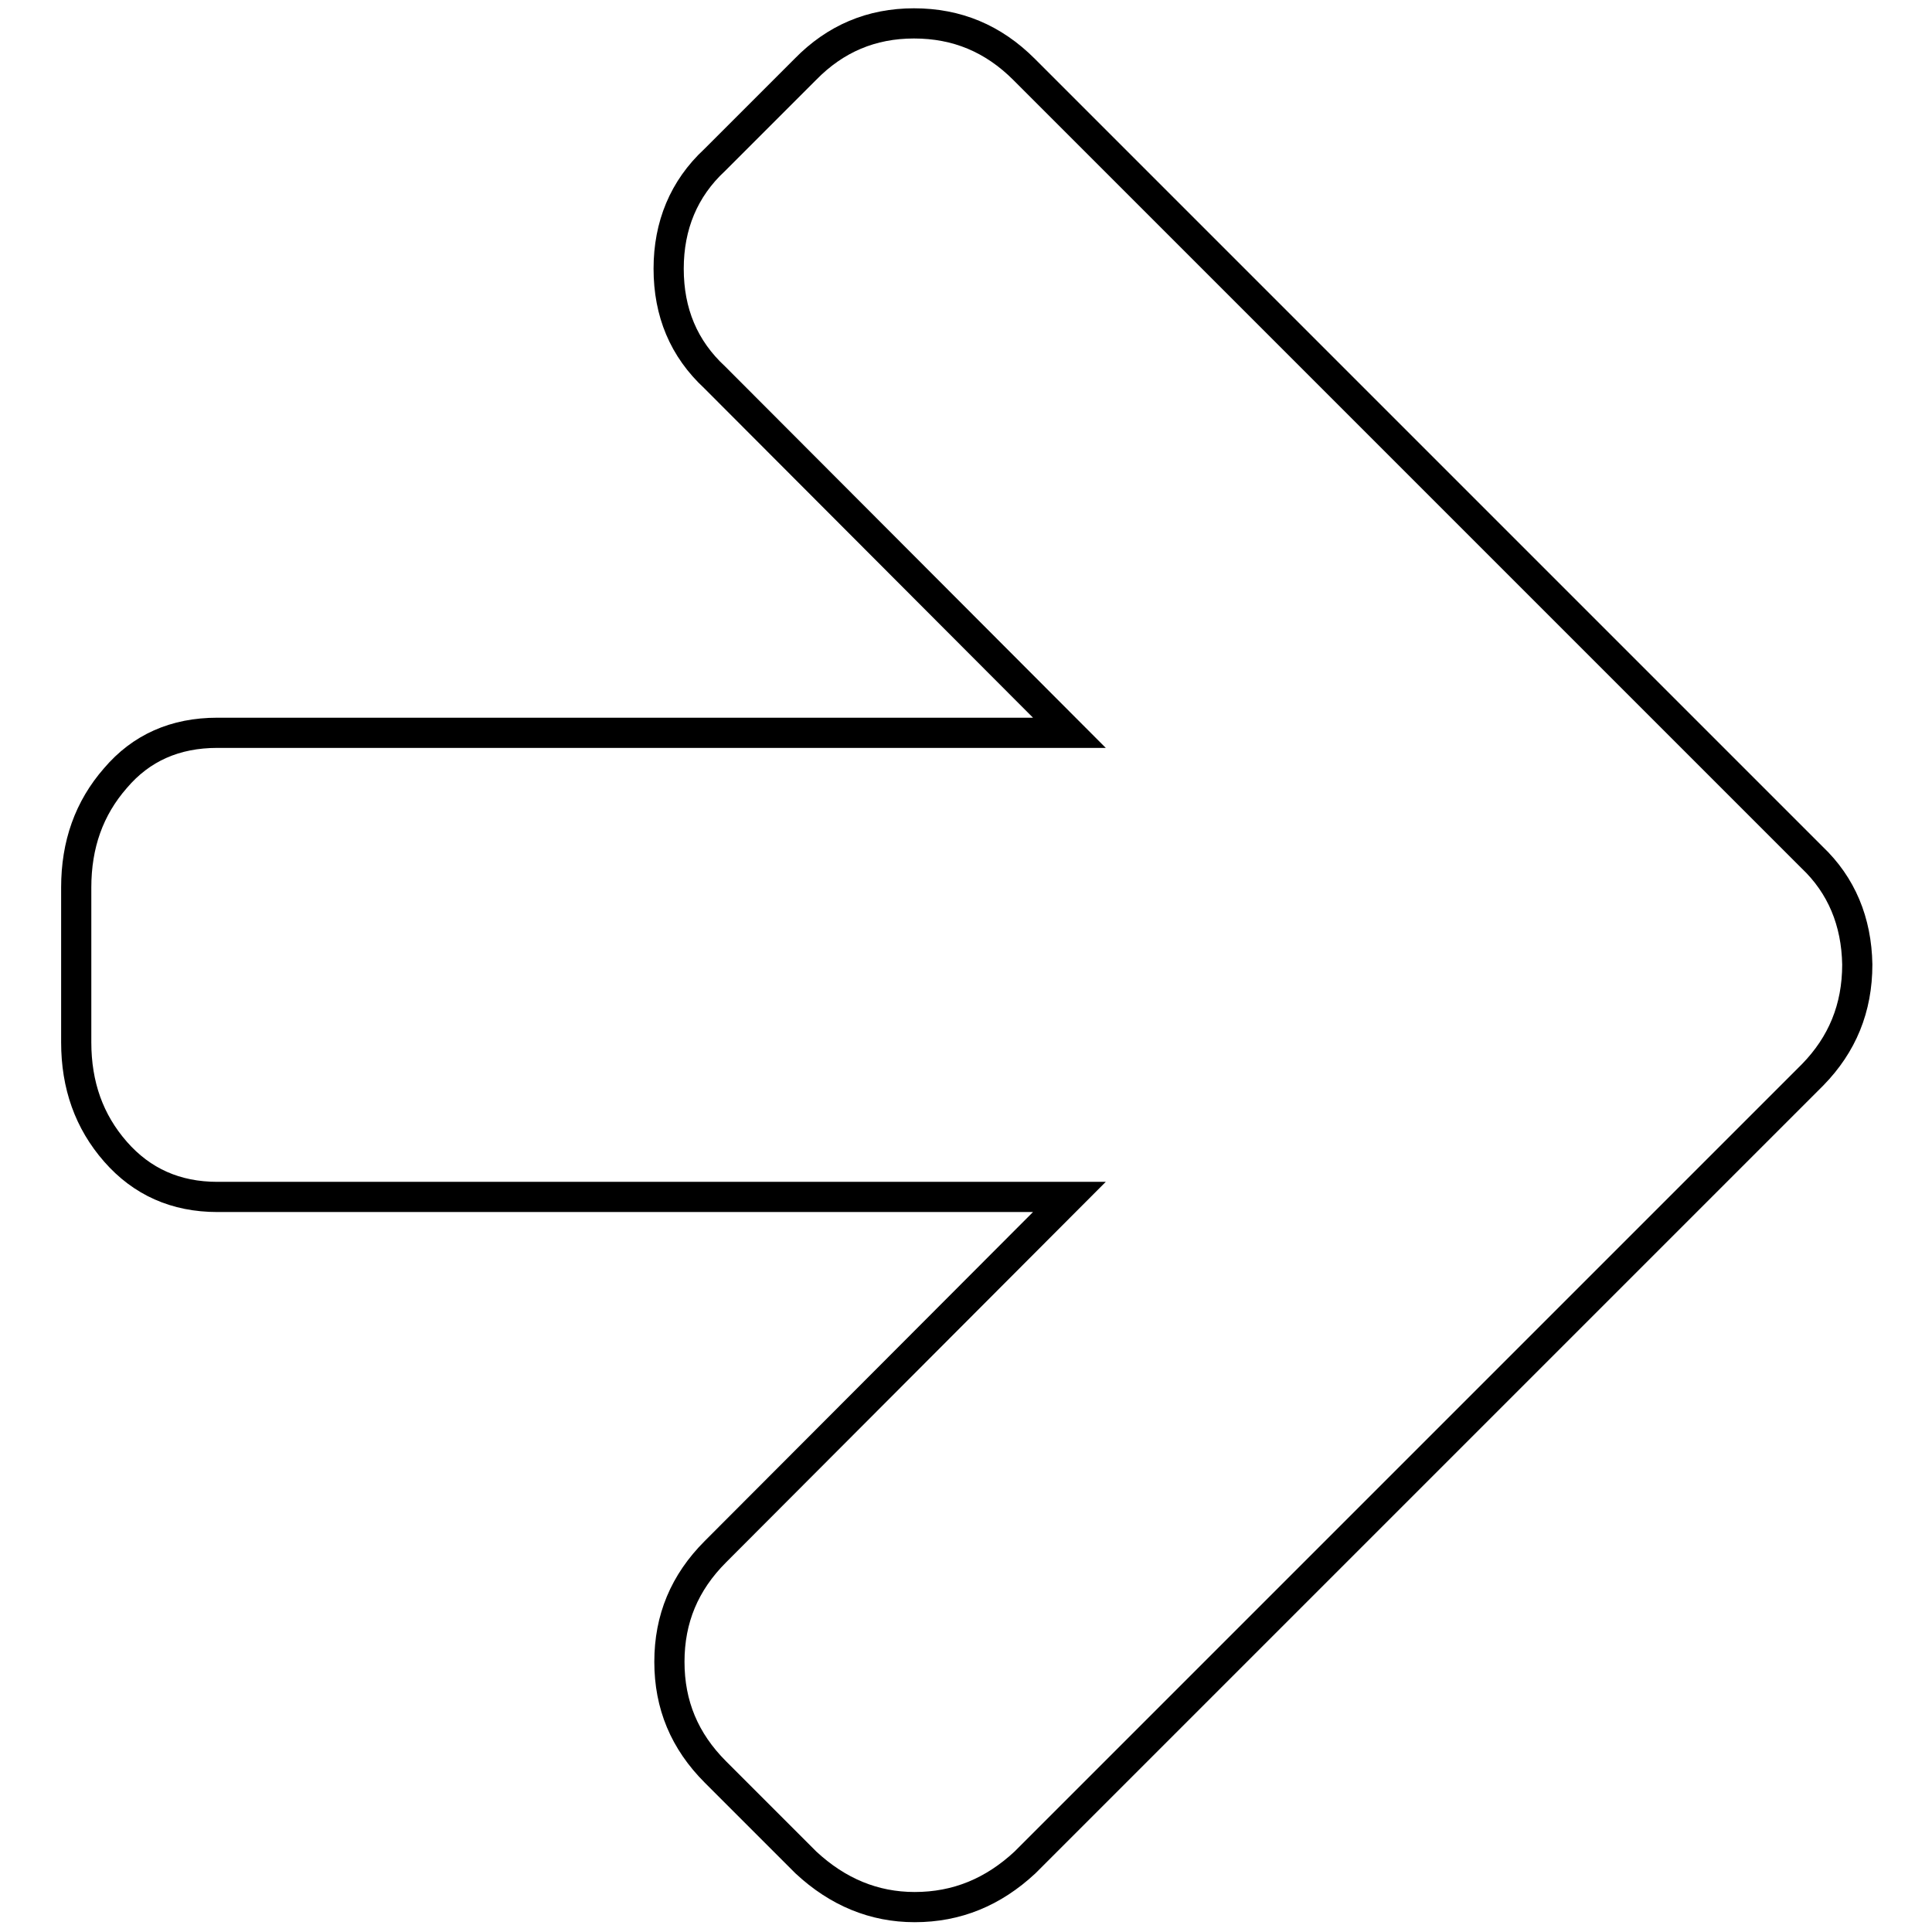 <?xml version="1.0" encoding="utf-8"?>
<!-- Svg Vector Icons : http://www.onlinewebfonts.com/icon -->
<!DOCTYPE svg PUBLIC "-//W3C//DTD SVG 1.1//EN" "http://www.w3.org/Graphics/SVG/1.1/DTD/svg11.dtd">
<svg version="1.1" xmlns="http://www.w3.org/2000/svg" xmlns:xlink="http://www.w3.org/1999/xlink" x="0px" y="0px" viewBox="0 0 256 256" enable-background="new 0 0 256 256" xml:space="preserve">
<g><g><path stroke-width="4" fill-opacity="0" stroke="#000000"  d="M240.1,113.6L135.7,9.2c-4.1-4.1-8.9-6.1-14.6-6.1c-5.6,0-10.4,2-14.4,6.1l-12,12c-4.1,3.8-6.1,8.7-6.1,14.4c0,5.8,2,10.6,6.1,14.4l47,47.1H28.8c-5.6,0-10.1,2-13.5,6c-3.5,4-5.2,8.8-5.2,14.5v20.5c0,5.7,1.7,10.5,5.2,14.5c3.5,4,8,6,13.5,6h112.9l-46.9,47c-4.1,4.1-6.1,8.9-6.1,14.6s2,10.5,6.1,14.6l12,12c4.2,3.9,9,5.9,14.4,5.9c5.6,0,10.4-2,14.6-5.9l104.4-104.4c3.9-4,5.9-8.8,5.9-14.6C246,122.1,244,117.3,240.1,113.6z"/></g></g>
</svg>